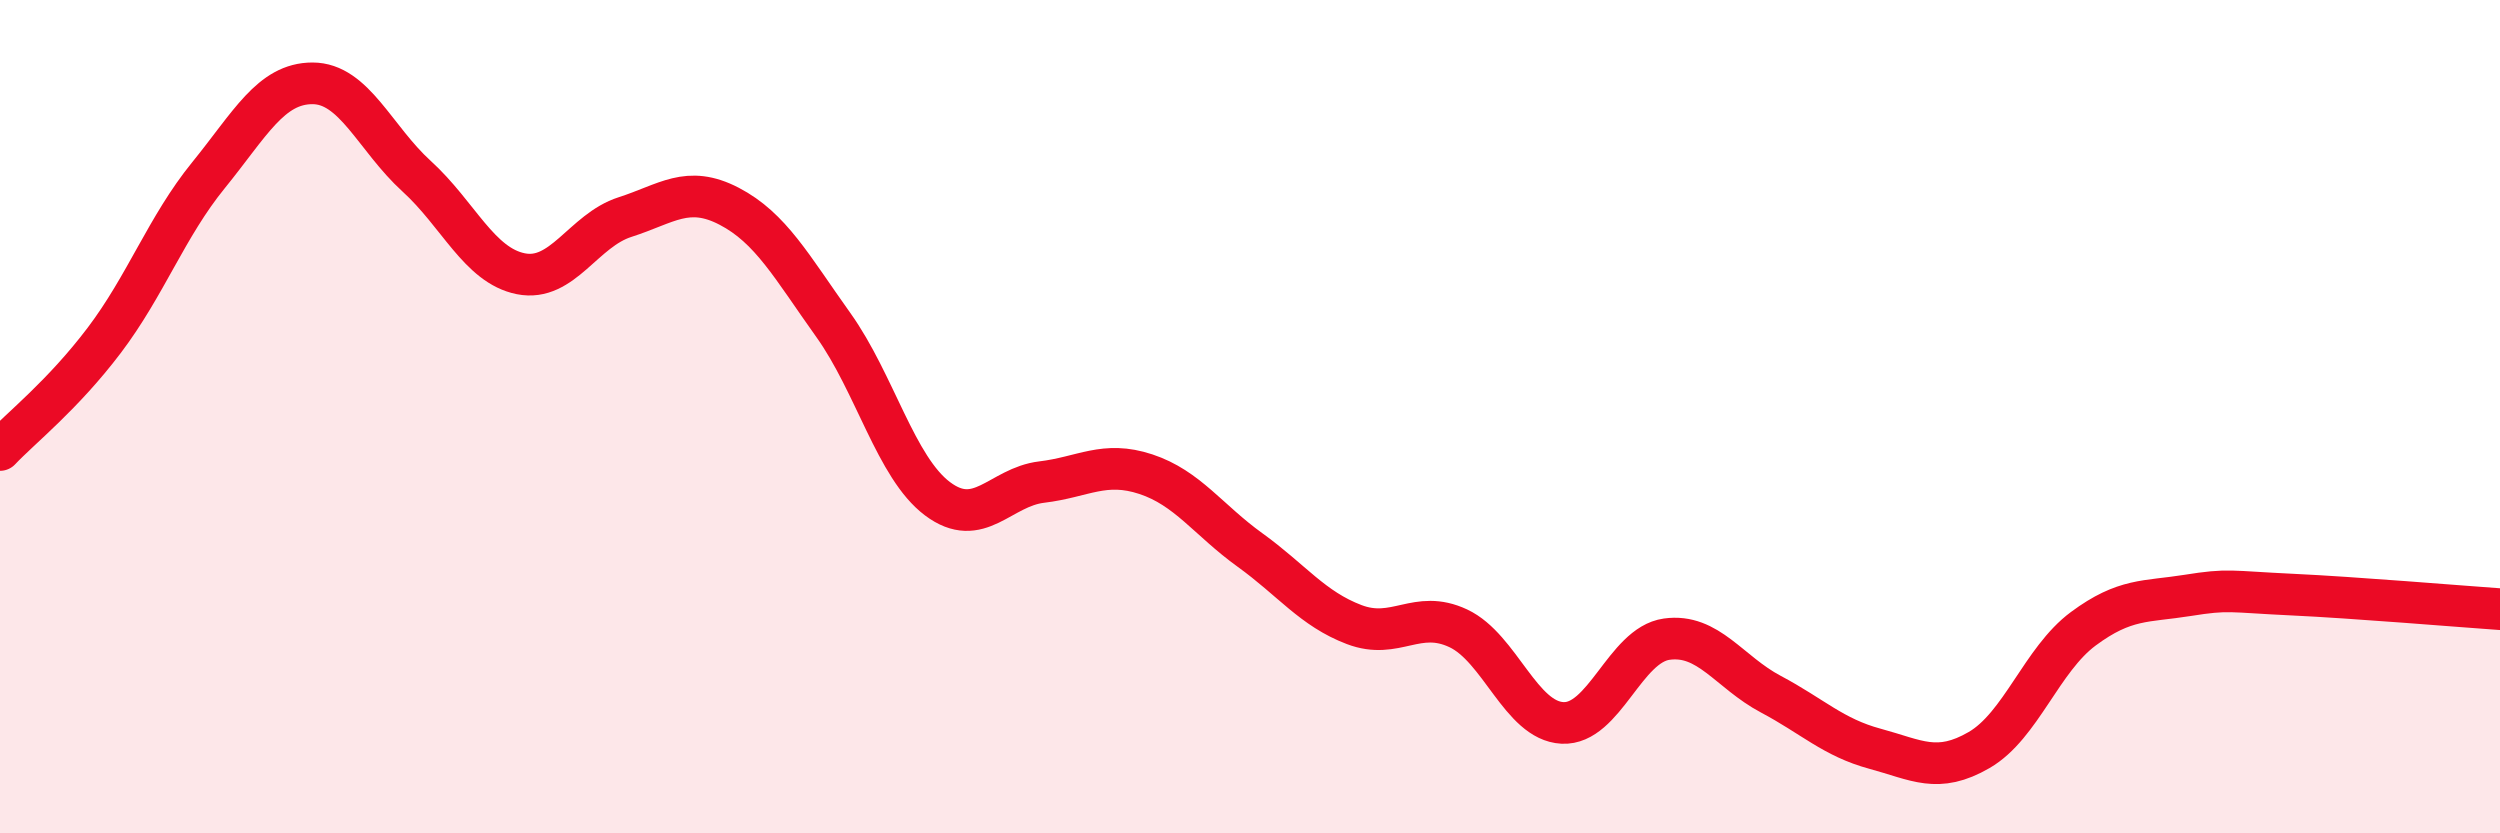 
    <svg width="60" height="20" viewBox="0 0 60 20" xmlns="http://www.w3.org/2000/svg">
      <path
        d="M 0,10.8 C 0.5,10.27 1.5,9.49 2.5,8.17 C 3.5,6.85 4,5.44 5,4.21 C 6,2.98 6.5,2 7.5,2 C 8.5,2 9,3.32 10,4.23 C 11,5.14 11.5,6.37 12.5,6.57 C 13.5,6.77 14,5.53 15,5.21 C 16,4.89 16.5,4.43 17.5,4.95 C 18.5,5.47 19,6.4 20,7.8 C 21,9.2 21.5,11.22 22.5,11.97 C 23.5,12.72 24,11.69 25,11.57 C 26,11.45 26.5,11.05 27.5,11.38 C 28.5,11.71 29,12.48 30,13.2 C 31,13.92 31.5,14.61 32.5,14.99 C 33.5,15.37 34,14.61 35,15.08 C 36,15.55 36.5,17.3 37.5,17.35 C 38.5,17.4 39,15.48 40,15.34 C 41,15.2 41.5,16.13 42.5,16.66 C 43.5,17.19 44,17.7 45,17.97 C 46,18.24 46.5,18.58 47.5,18 C 48.5,17.42 49,15.83 50,15.09 C 51,14.35 51.5,14.45 52.5,14.29 C 53.5,14.13 53.5,14.2 55,14.27 C 56.5,14.34 59,14.55 60,14.62L60 20L0 20Z"
        fill="#EB0A25"
        opacity="0.1"
        stroke-linecap="round"
        stroke-linejoin="round"
      />
      <path
        d="M 0,10.8 C 0.5,10.27 1.5,9.49 2.5,8.17 C 3.5,6.85 4,5.44 5,4.21 C 6,2.98 6.5,2 7.5,2 C 8.5,2 9,3.32 10,4.23 C 11,5.14 11.5,6.37 12.5,6.57 C 13.5,6.77 14,5.53 15,5.21 C 16,4.89 16.5,4.43 17.5,4.95 C 18.5,5.47 19,6.4 20,7.8 C 21,9.2 21.5,11.22 22.5,11.97 C 23.5,12.72 24,11.69 25,11.57 C 26,11.45 26.5,11.05 27.5,11.38 C 28.5,11.71 29,12.48 30,13.2 C 31,13.92 31.5,14.61 32.5,14.99 C 33.5,15.37 34,14.61 35,15.08 C 36,15.55 36.5,17.3 37.5,17.35 C 38.5,17.4 39,15.48 40,15.34 C 41,15.2 41.5,16.13 42.5,16.66 C 43.5,17.19 44,17.7 45,17.97 C 46,18.24 46.5,18.58 47.5,18 C 48.5,17.42 49,15.83 50,15.09 C 51,14.35 51.5,14.45 52.5,14.29 C 53.5,14.13 53.5,14.2 55,14.27 C 56.5,14.34 59,14.55 60,14.62"
        stroke="#EB0A25"
        stroke-width="1"
        fill="none"
        stroke-linecap="round"
        stroke-linejoin="round"
      />
    </svg>
  